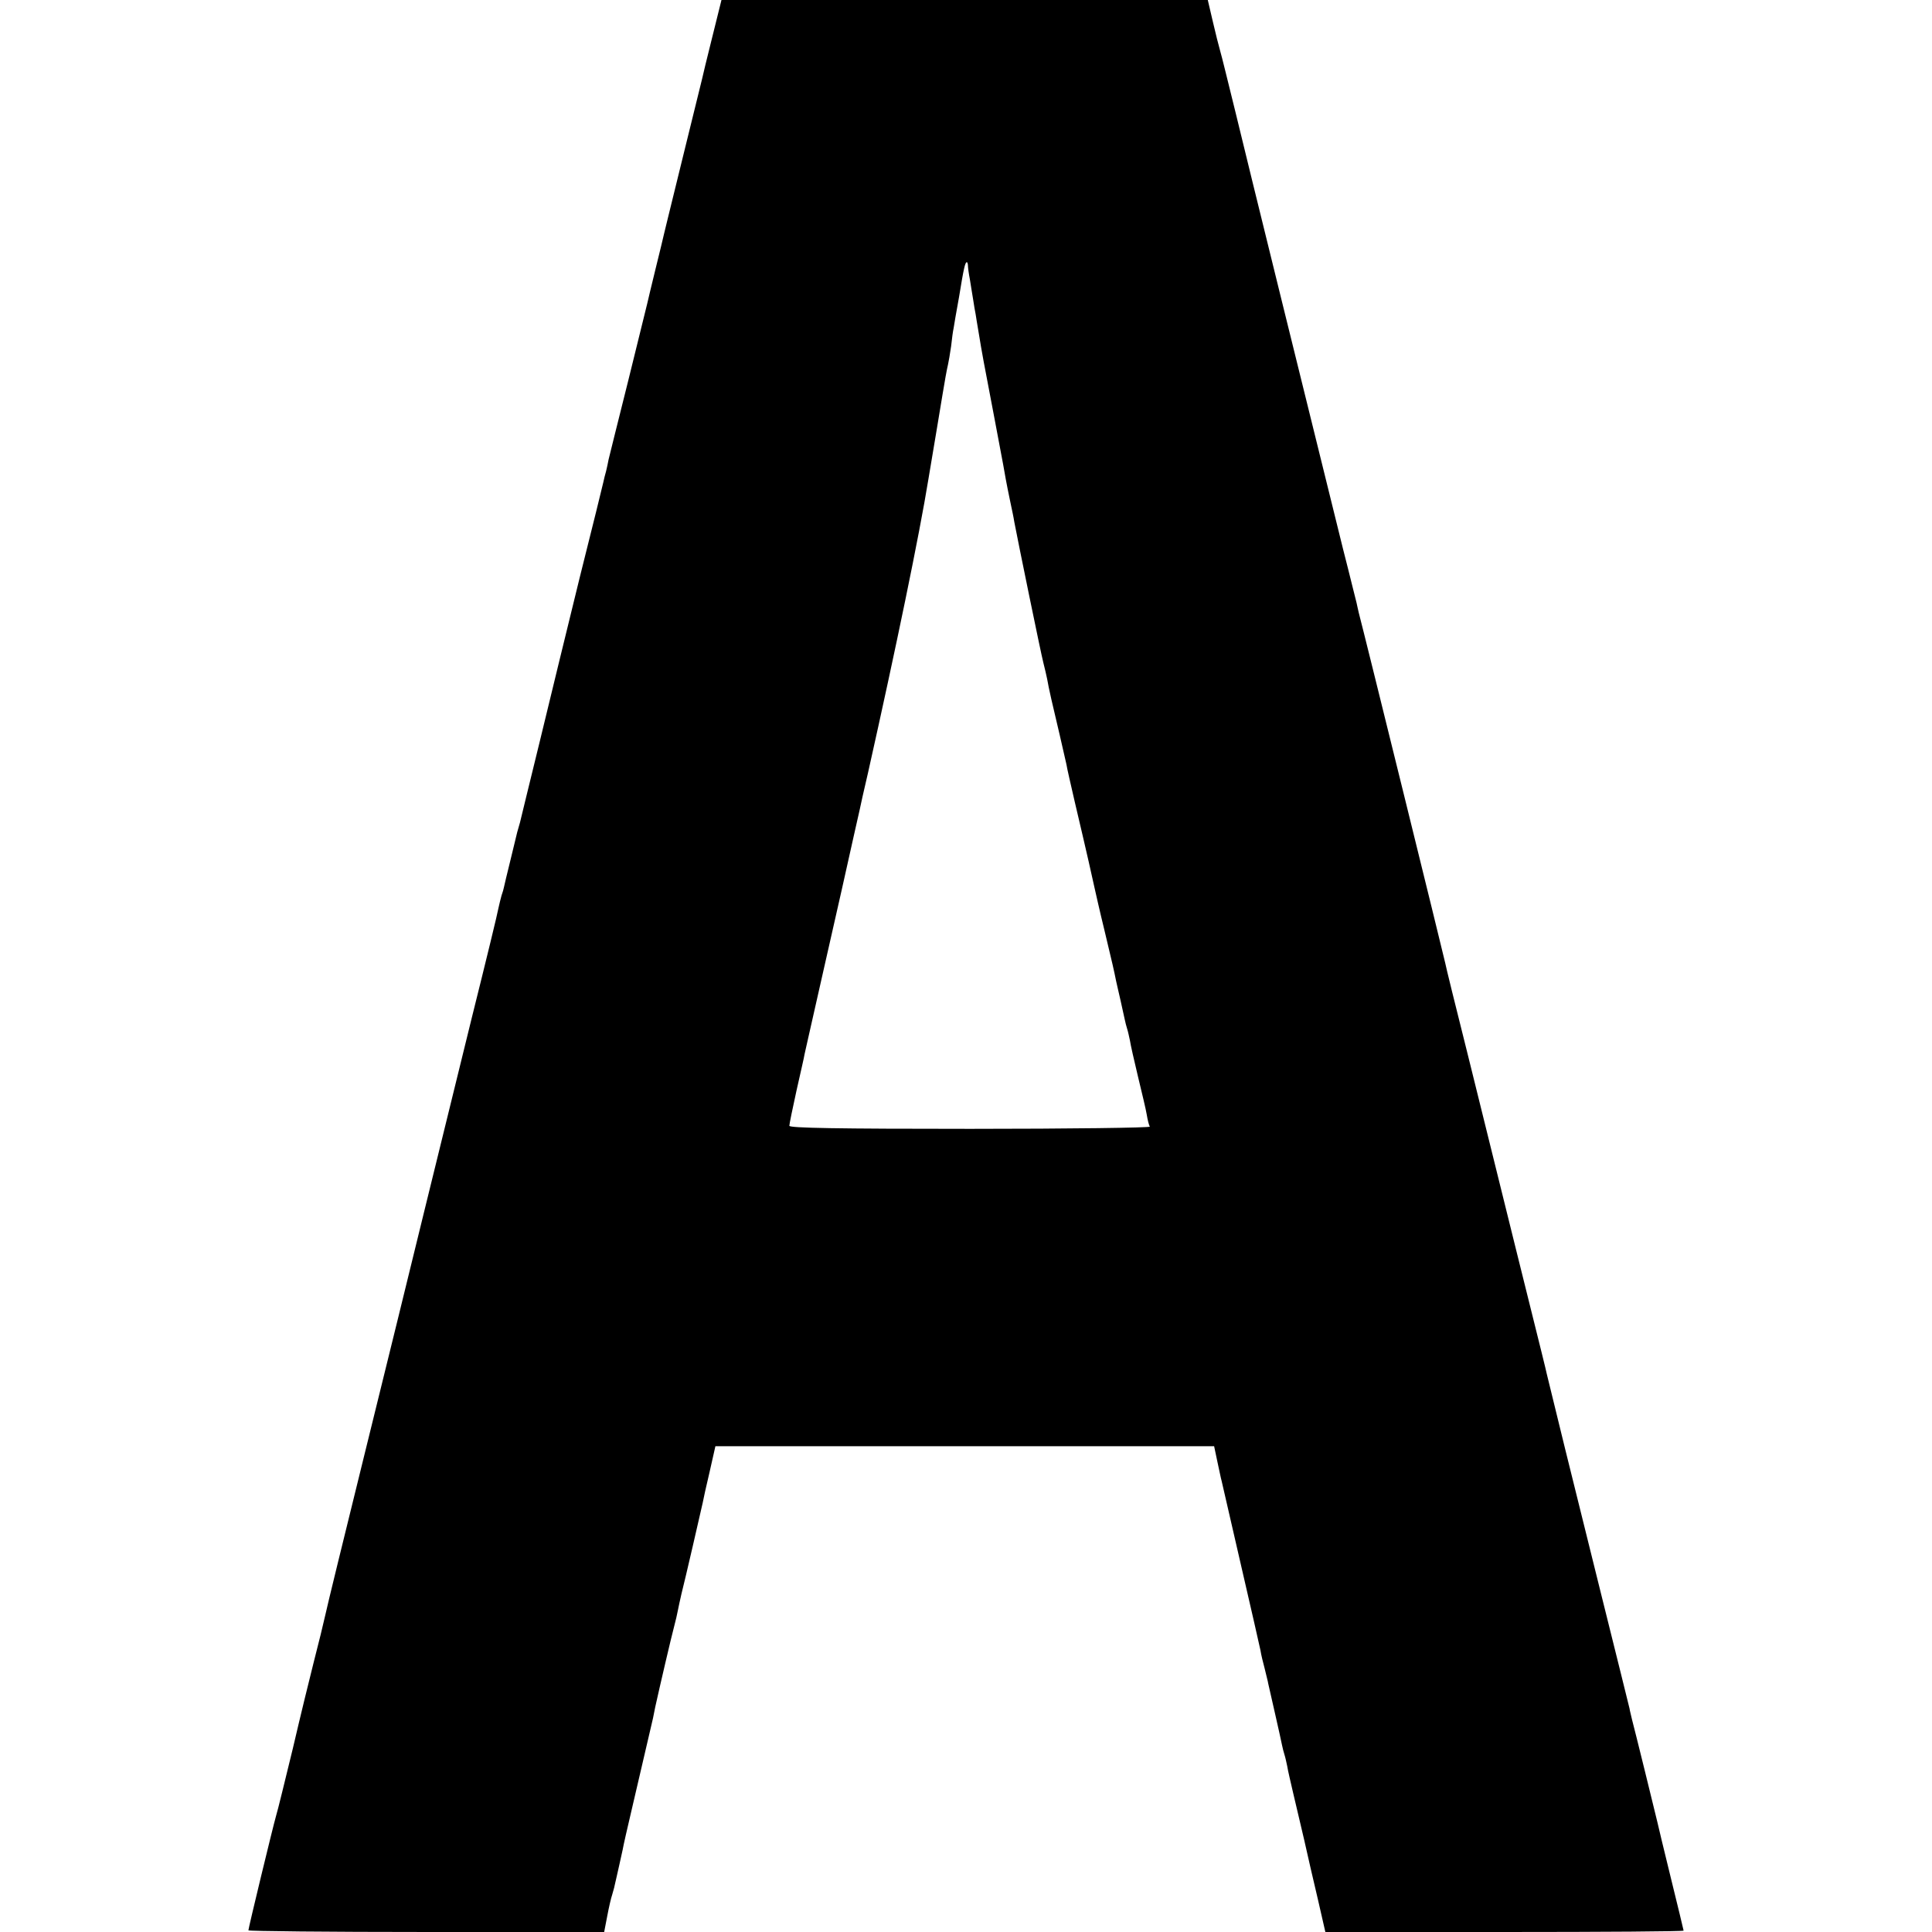 <?xml version="1.0" standalone="no"?>
<!DOCTYPE svg PUBLIC "-//W3C//DTD SVG 20010904//EN"
 "http://www.w3.org/TR/2001/REC-SVG-20010904/DTD/svg10.dtd">
<svg version="1.0" xmlns="http://www.w3.org/2000/svg"
 width="700pt" height="700pt" viewBox="0 0 700 700"
 preserveAspectRatio="xMidYMid meet">
<g transform="translate(0,700) scale(0.1,-0.1)"
fill="#000000" stroke="none">
<path d="M2580 6863 c-19 -76 -35 -142 -36 -148 -1 -5 -30 -122 -64 -260 -69
-280 -68 -278 -74 -302 -2 -10 -16 -67 -31 -128 -15 -60 -28 -117 -30 -125 -2
-8 -33 -134 -69 -280 -37 -146 -68 -274 -71 -285 -2 -11 -6 -30 -9 -42 -4 -13
-8 -31 -10 -40 -2 -10 -40 -164 -85 -343 -44 -179 -109 -446 -145 -595 -36
-148 -69 -281 -72 -295 -4 -14 -8 -29 -10 -35 -1 -5 -12 -50 -24 -99 -12 -49
-23 -94 -24 -100 -1 -6 -5 -20 -9 -31 -3 -11 -8 -31 -11 -45 -2 -14 -45 -191
-96 -395 -50 -203 -127 -518 -172 -700 -44 -181 -141 -575 -215 -875 -74 -300
-139 -565 -144 -590 -16 -69 -16 -68 -43 -175 -14 -55 -48 -194 -75 -310 -28
-115 -55 -226 -61 -245 -12 -42 -100 -406 -100 -414 0 -3 290 -6 644 -6 l645
0 11 57 c6 32 14 67 18 78 3 11 6 22 7 25 1 3 4 19 8 35 7 30 13 58 23 103 2
13 18 83 35 155 32 137 67 287 75 322 2 11 6 29 8 40 17 77 59 257 68 290 6
22 12 49 14 60 2 11 8 38 13 60 13 50 71 303 77 330 2 11 13 62 25 112 l21 93
904 0 903 0 12 -57 c7 -32 13 -62 15 -68 1 -5 32 -140 69 -300 37 -159 69
-301 72 -315 2 -14 9 -43 15 -65 5 -22 12 -47 13 -55 2 -8 13 -58 25 -110 12
-52 23 -103 25 -113 2 -10 6 -26 9 -35 3 -9 7 -28 10 -42 2 -14 12 -56 21 -95
9 -38 27 -115 40 -170 12 -55 35 -153 50 -217 l27 -118 649 0 c357 0 649 2
649 5 0 2 -21 88 -46 190 -25 102 -47 193 -49 203 -6 26 -84 343 -92 372 -3
14 -8 32 -9 40 -2 8 -48 195 -103 415 -94 377 -188 759 -197 798 -6 27 -7 31
-113 457 -55 223 -134 541 -175 707 -42 167 -78 313 -80 325 -4 20 -296 1205
-313 1268 -3 14 -7 30 -8 36 -2 6 -23 94 -49 195 -116 469 -349 1413 -390
1584 -26 105 -50 204 -55 220 -5 17 -17 65 -27 108 l-18 77 -881 0 -881 0 -34
-137z m927 -825 c0 -7 3 -30 7 -50 3 -21 9 -54 12 -74 3 -20 7 -44 9 -53 1 -9
6 -36 10 -61 8 -47 11 -68 19 -110 14 -71 66 -349 71 -375 6 -34 10 -59 25
-131 6 -28 13 -61 15 -75 13 -69 97 -479 105 -509 5 -19 11 -46 14 -60 5 -31
21 -100 46 -205 10 -44 21 -91 24 -105 2 -14 16 -74 30 -135 43 -182 67 -289
72 -313 3 -13 18 -81 35 -150 30 -125 35 -147 43 -187 2 -11 10 -42 16 -70 6
-27 13 -58 15 -68 2 -10 6 -26 9 -35 3 -9 7 -28 10 -42 2 -14 15 -72 29 -130
14 -58 29 -120 32 -139 3 -19 8 -38 11 -43 3 -4 -290 -8 -650 -8 -481 0 -656
3 -656 11 0 7 12 64 26 128 14 63 28 122 29 131 2 8 10 44 18 80 12 54 28 123
52 230 2 8 31 137 65 287 33 150 63 280 65 290 2 10 15 70 30 133 101 451 186
861 219 1065 3 17 17 100 31 185 14 85 28 169 31 185 3 17 7 37 9 45 2 8 7 38
11 65 3 28 7 57 9 65 1 8 10 60 20 115 17 105 22 125 28 125 2 0 4 -6 4 -12z"/>
</g>
</svg>
